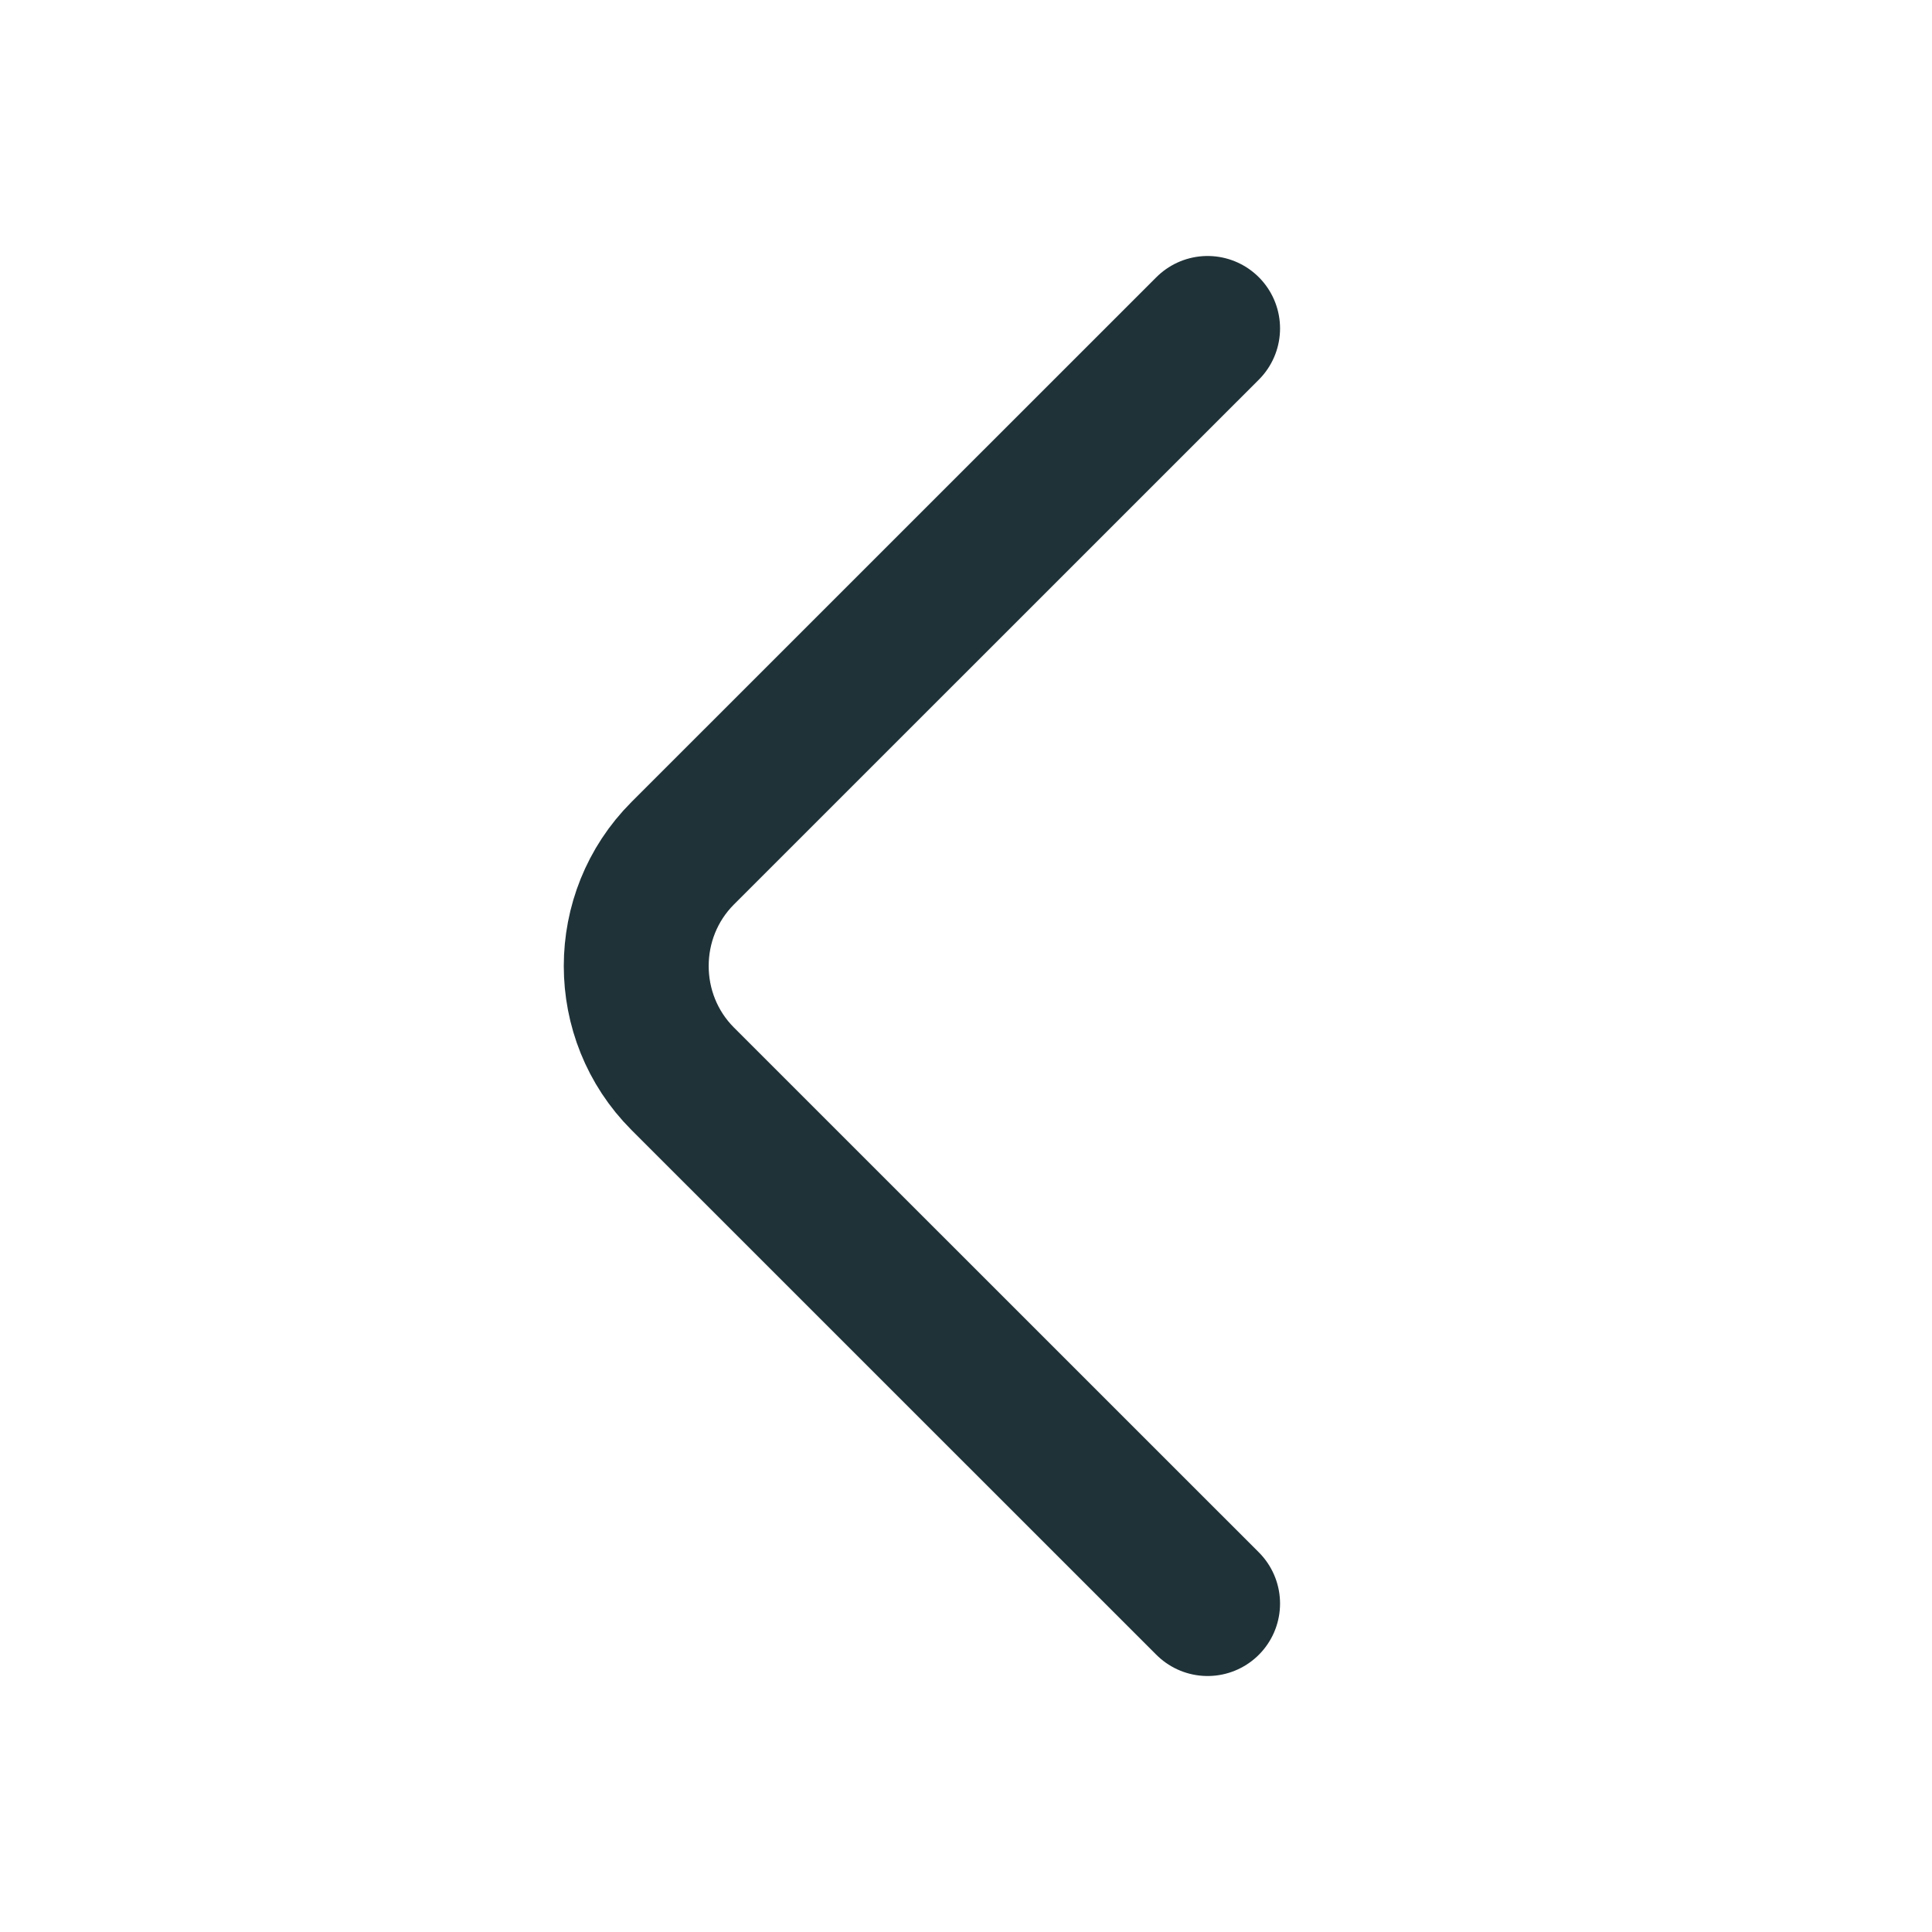<svg width="20" height="20" viewBox="0 0 20 20" fill="none" xmlns="http://www.w3.org/2000/svg">
<path d="M12.501 16.6L7.067 11.167C6.426 10.525 6.426 9.475 7.067 8.833L12.501 3.4" stroke="#1F3238" stroke-width="1.5" stroke-miterlimit="10" stroke-linecap="round" stroke-linejoin="round"/>
</svg>
